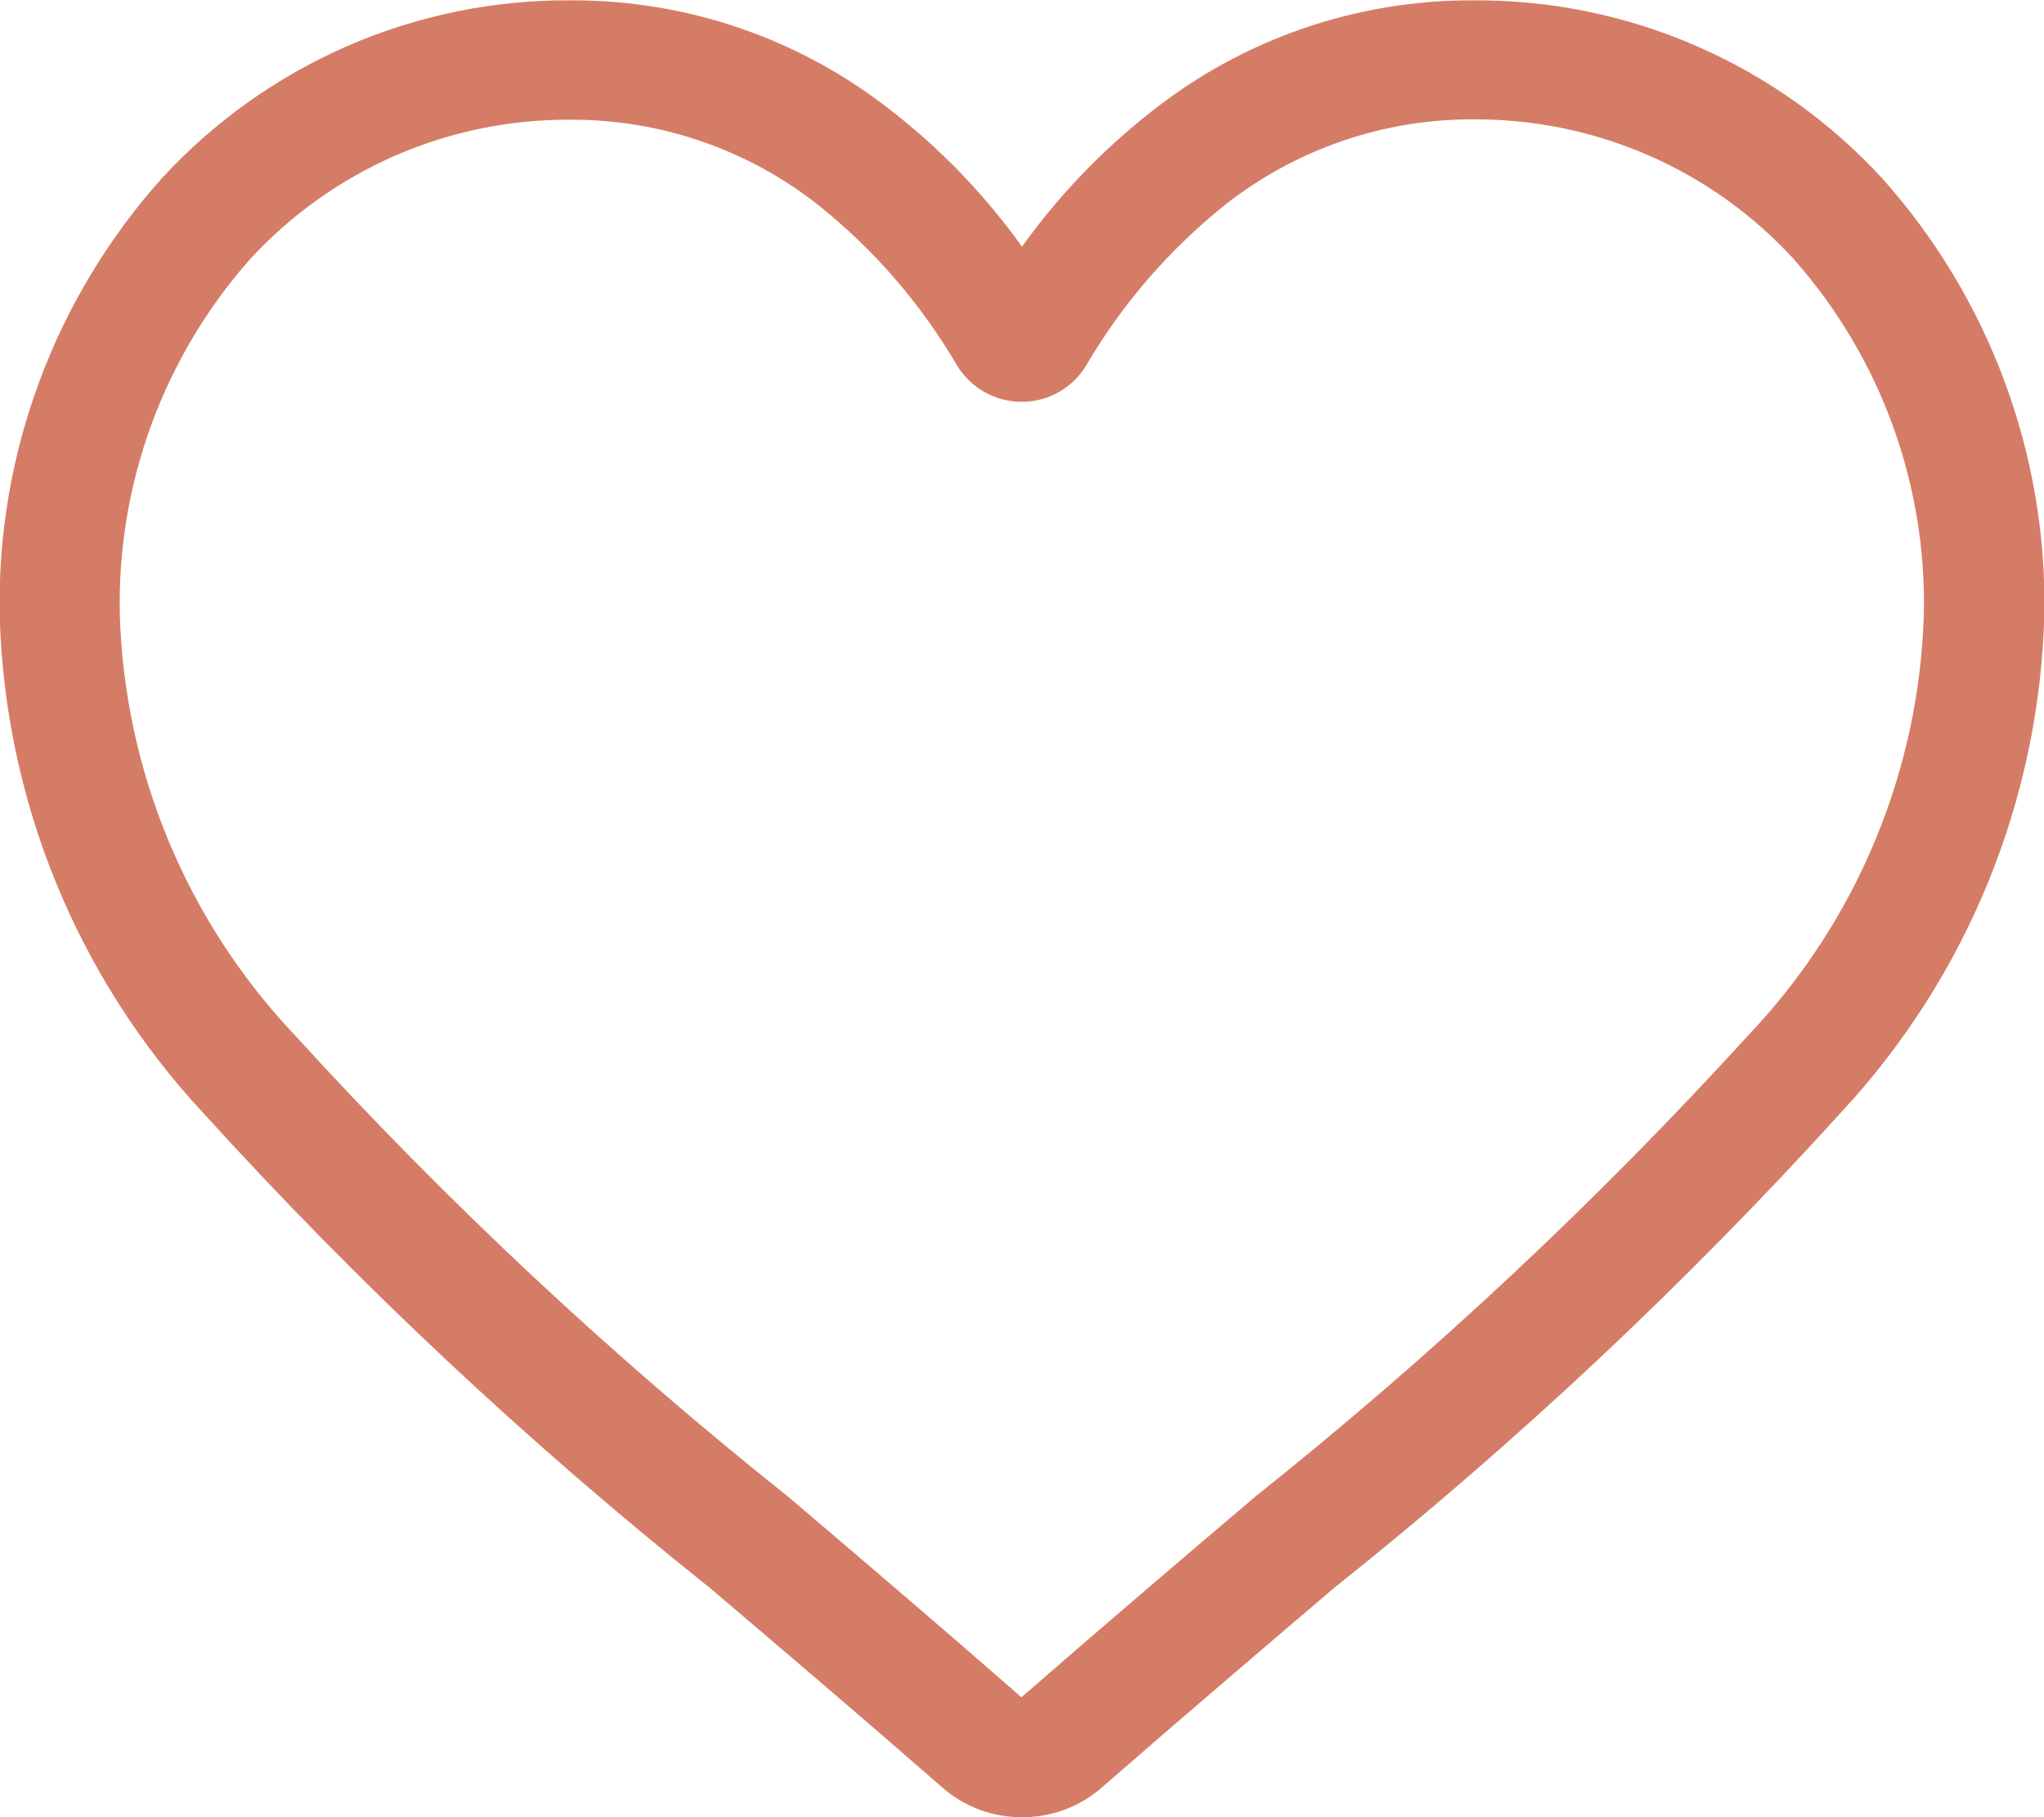 <svg width="18" height="16" viewBox="0 0 18 16" fill="none" xmlns="http://www.w3.org/2000/svg">
<g clip-path="url(#clip0_263_1209)">
<path d="M9 16C8.742 16.002 8.493 15.909 8.299 15.739C7.572 15.104 6.87 14.507 6.251 13.981C4.651 12.706 3.156 11.305 1.781 9.79C0.673 8.595 0.039 7.038 -0.003 5.409C-0.028 3.995 0.482 2.624 1.425 1.57C1.883 1.072 2.44 0.675 3.06 0.405C3.681 0.135 4.351 -0.002 5.028 0.003C6.055 -0.001 7.052 0.343 7.856 0.98C8.293 1.32 8.678 1.722 9 2.172C9.322 1.722 9.707 1.321 10.143 0.98C10.947 0.343 11.945 -0.001 12.972 0.003C13.648 -0.002 14.319 0.135 14.939 0.405C15.56 0.675 16.117 1.072 16.575 1.57C17.517 2.624 18.027 3.995 18.003 5.409C17.961 7.038 17.326 8.596 16.217 9.79C14.843 11.305 13.349 12.707 11.749 13.981C11.13 14.508 10.428 15.107 9.699 15.742C9.505 15.91 9.257 16.002 9 16ZM5.028 1.054C4.498 1.05 3.972 1.157 3.485 1.368C2.999 1.58 2.562 1.891 2.203 2.281C1.441 3.142 1.031 4.257 1.055 5.406C1.095 6.789 1.644 8.109 2.596 9.114C3.933 10.581 5.385 11.94 6.938 13.176C7.559 13.704 8.263 14.304 8.995 14.944C9.732 14.303 10.436 13.702 11.06 13.173C12.612 11.936 14.063 10.578 15.4 9.111C16.353 8.107 16.902 6.787 16.942 5.403C16.966 4.254 16.556 3.138 15.793 2.278C15.434 1.887 14.998 1.576 14.511 1.365C14.024 1.154 13.499 1.047 12.968 1.051C12.176 1.049 11.406 1.316 10.784 1.807C10.297 2.198 9.884 2.674 9.568 3.213C9.51 3.312 9.426 3.394 9.326 3.451C9.226 3.508 9.112 3.538 8.997 3.538C8.882 3.538 8.768 3.508 8.668 3.451C8.568 3.394 8.484 3.312 8.425 3.213C8.109 2.674 7.697 2.198 7.208 1.807C6.588 1.317 5.819 1.052 5.028 1.054Z" fill="#d57c67"/>
</g>
<defs>
<clipPath id="clip0_263_1209">
<rect width="18" height="16" fill="#d57c67"/>
</clipPath>
</defs>
</svg>

